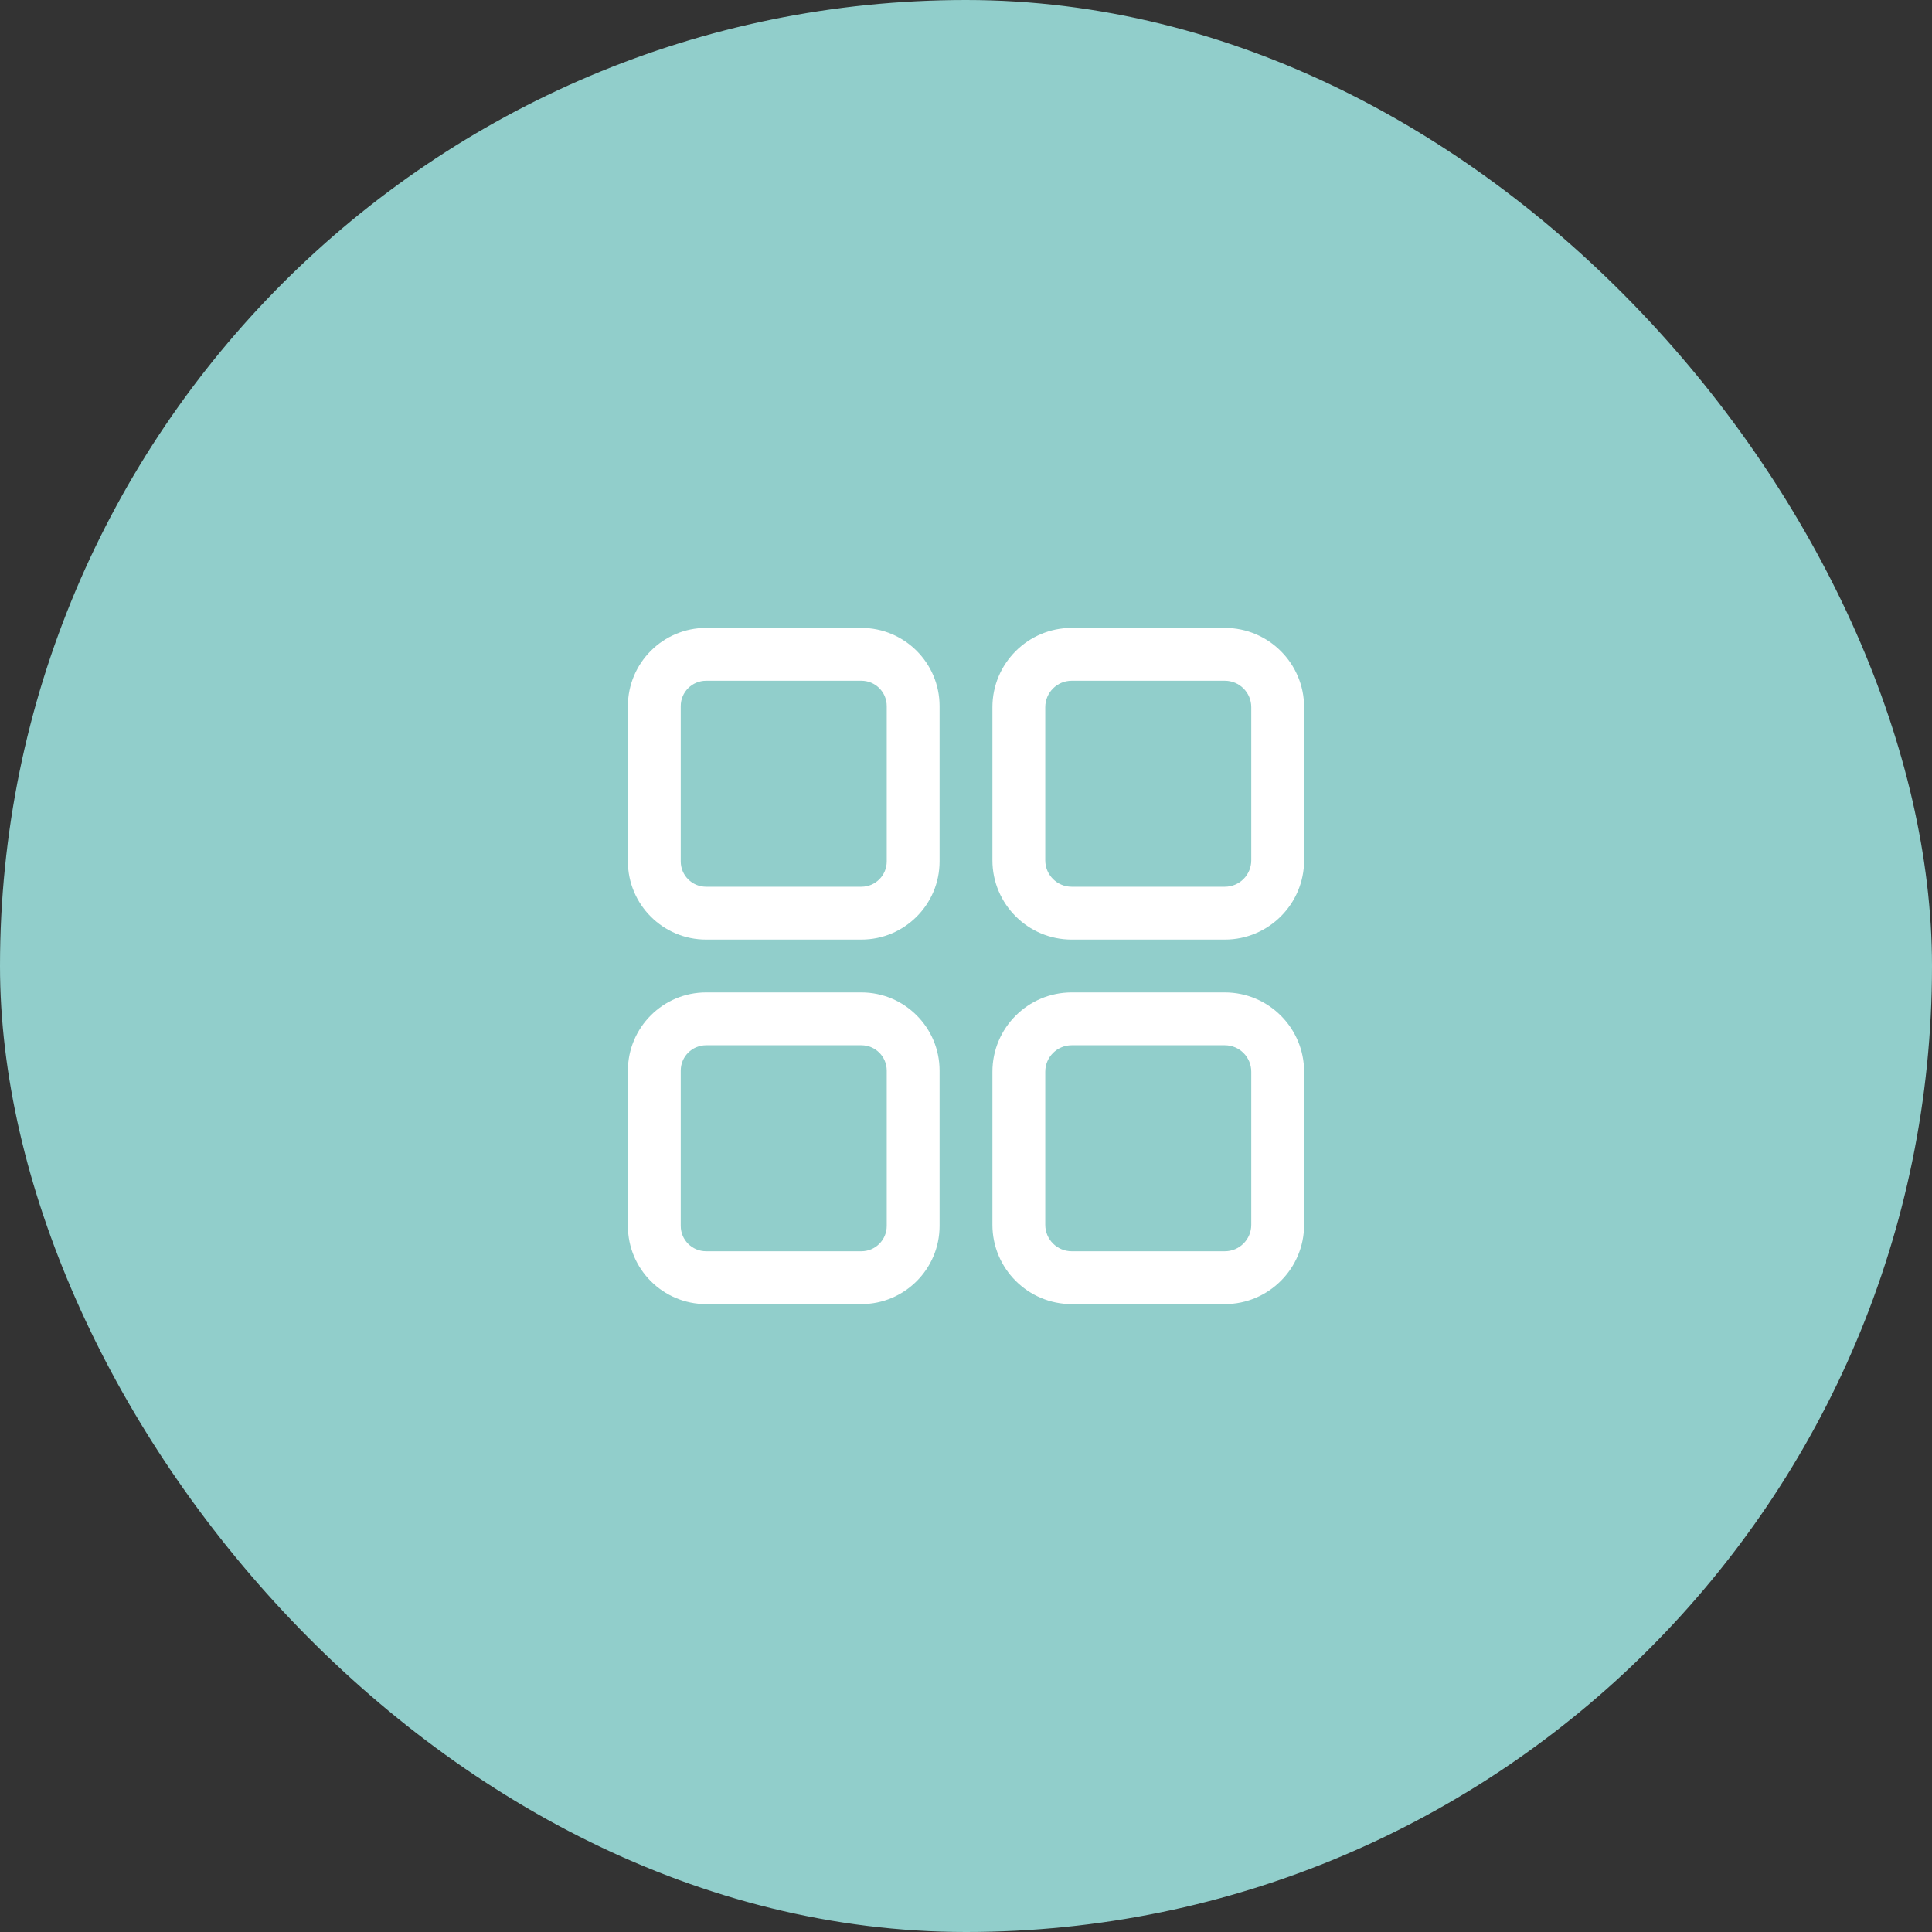 <?xml version="1.0" encoding="UTF-8"?> <svg xmlns="http://www.w3.org/2000/svg" width="40" height="40" viewBox="0 0 40 40" fill="none"><rect x="0" y="0" width="40" height="40" fill="#333333" stroke="none"/><rect width="40" height="40" rx="20" fill="#91CECB"></rect><g clip-path="url(#clip0_2383_712)"><path d="M17.834 13H14.619C13.726 13 13 13.726 13 14.619V17.834C13 18.727 13.726 19.453 14.619 19.453H17.834C18.727 19.453 19.453 18.727 19.453 17.834V14.619C19.453 13.726 18.727 13 17.834 13ZM18.359 17.834C18.359 18.124 18.124 18.359 17.834 18.359H14.619C14.329 18.359 14.094 18.124 14.094 17.834V14.619C14.094 14.329 14.329 14.094 14.619 14.094H17.834C18.124 14.094 18.359 14.329 18.359 14.619V17.834Z" fill="white"></path><path d="M25.359 13H22.188C21.283 13 20.547 13.736 20.547 14.641V17.812C20.547 18.717 21.283 19.453 22.188 19.453H25.359C26.264 19.453 27 18.717 27 17.812V14.641C27 13.736 26.264 13 25.359 13ZM25.906 17.812C25.906 18.114 25.661 18.359 25.359 18.359H22.188C21.886 18.359 21.641 18.114 21.641 17.812V14.641C21.641 14.339 21.886 14.094 22.188 14.094H25.359C25.661 14.094 25.906 14.339 25.906 14.641V17.812Z" fill="white"></path><path d="M17.834 20.547H14.619C13.726 20.547 13 21.273 13 22.166V25.381C13 26.274 13.726 27 14.619 27H17.834C18.727 27 19.453 26.274 19.453 25.381V22.166C19.453 21.273 18.727 20.547 17.834 20.547ZM18.359 25.381C18.359 25.671 18.124 25.906 17.834 25.906H14.619C14.329 25.906 14.094 25.671 14.094 25.381V22.166C14.094 21.876 14.329 21.641 14.619 21.641H17.834C18.124 21.641 18.359 21.876 18.359 22.166V25.381Z" fill="white"></path><path d="M25.359 20.547H22.188C21.283 20.547 20.547 21.283 20.547 22.188V25.359C20.547 26.264 21.283 27 22.188 27H25.359C26.264 27 27 26.264 27 25.359V22.188C27 21.283 26.264 20.547 25.359 20.547ZM25.906 25.359C25.906 25.661 25.661 25.906 25.359 25.906H22.188C21.886 25.906 21.641 25.661 21.641 25.359V22.188C21.641 21.886 21.886 21.641 22.188 21.641H25.359C25.661 21.641 25.906 21.886 25.906 22.188V25.359Z" fill="white"></path></g><defs><clipPath id="clip0_2383_712"><rect width="14" height="14" fill="white" transform="translate(13 13)"></rect></clipPath></defs></svg> 